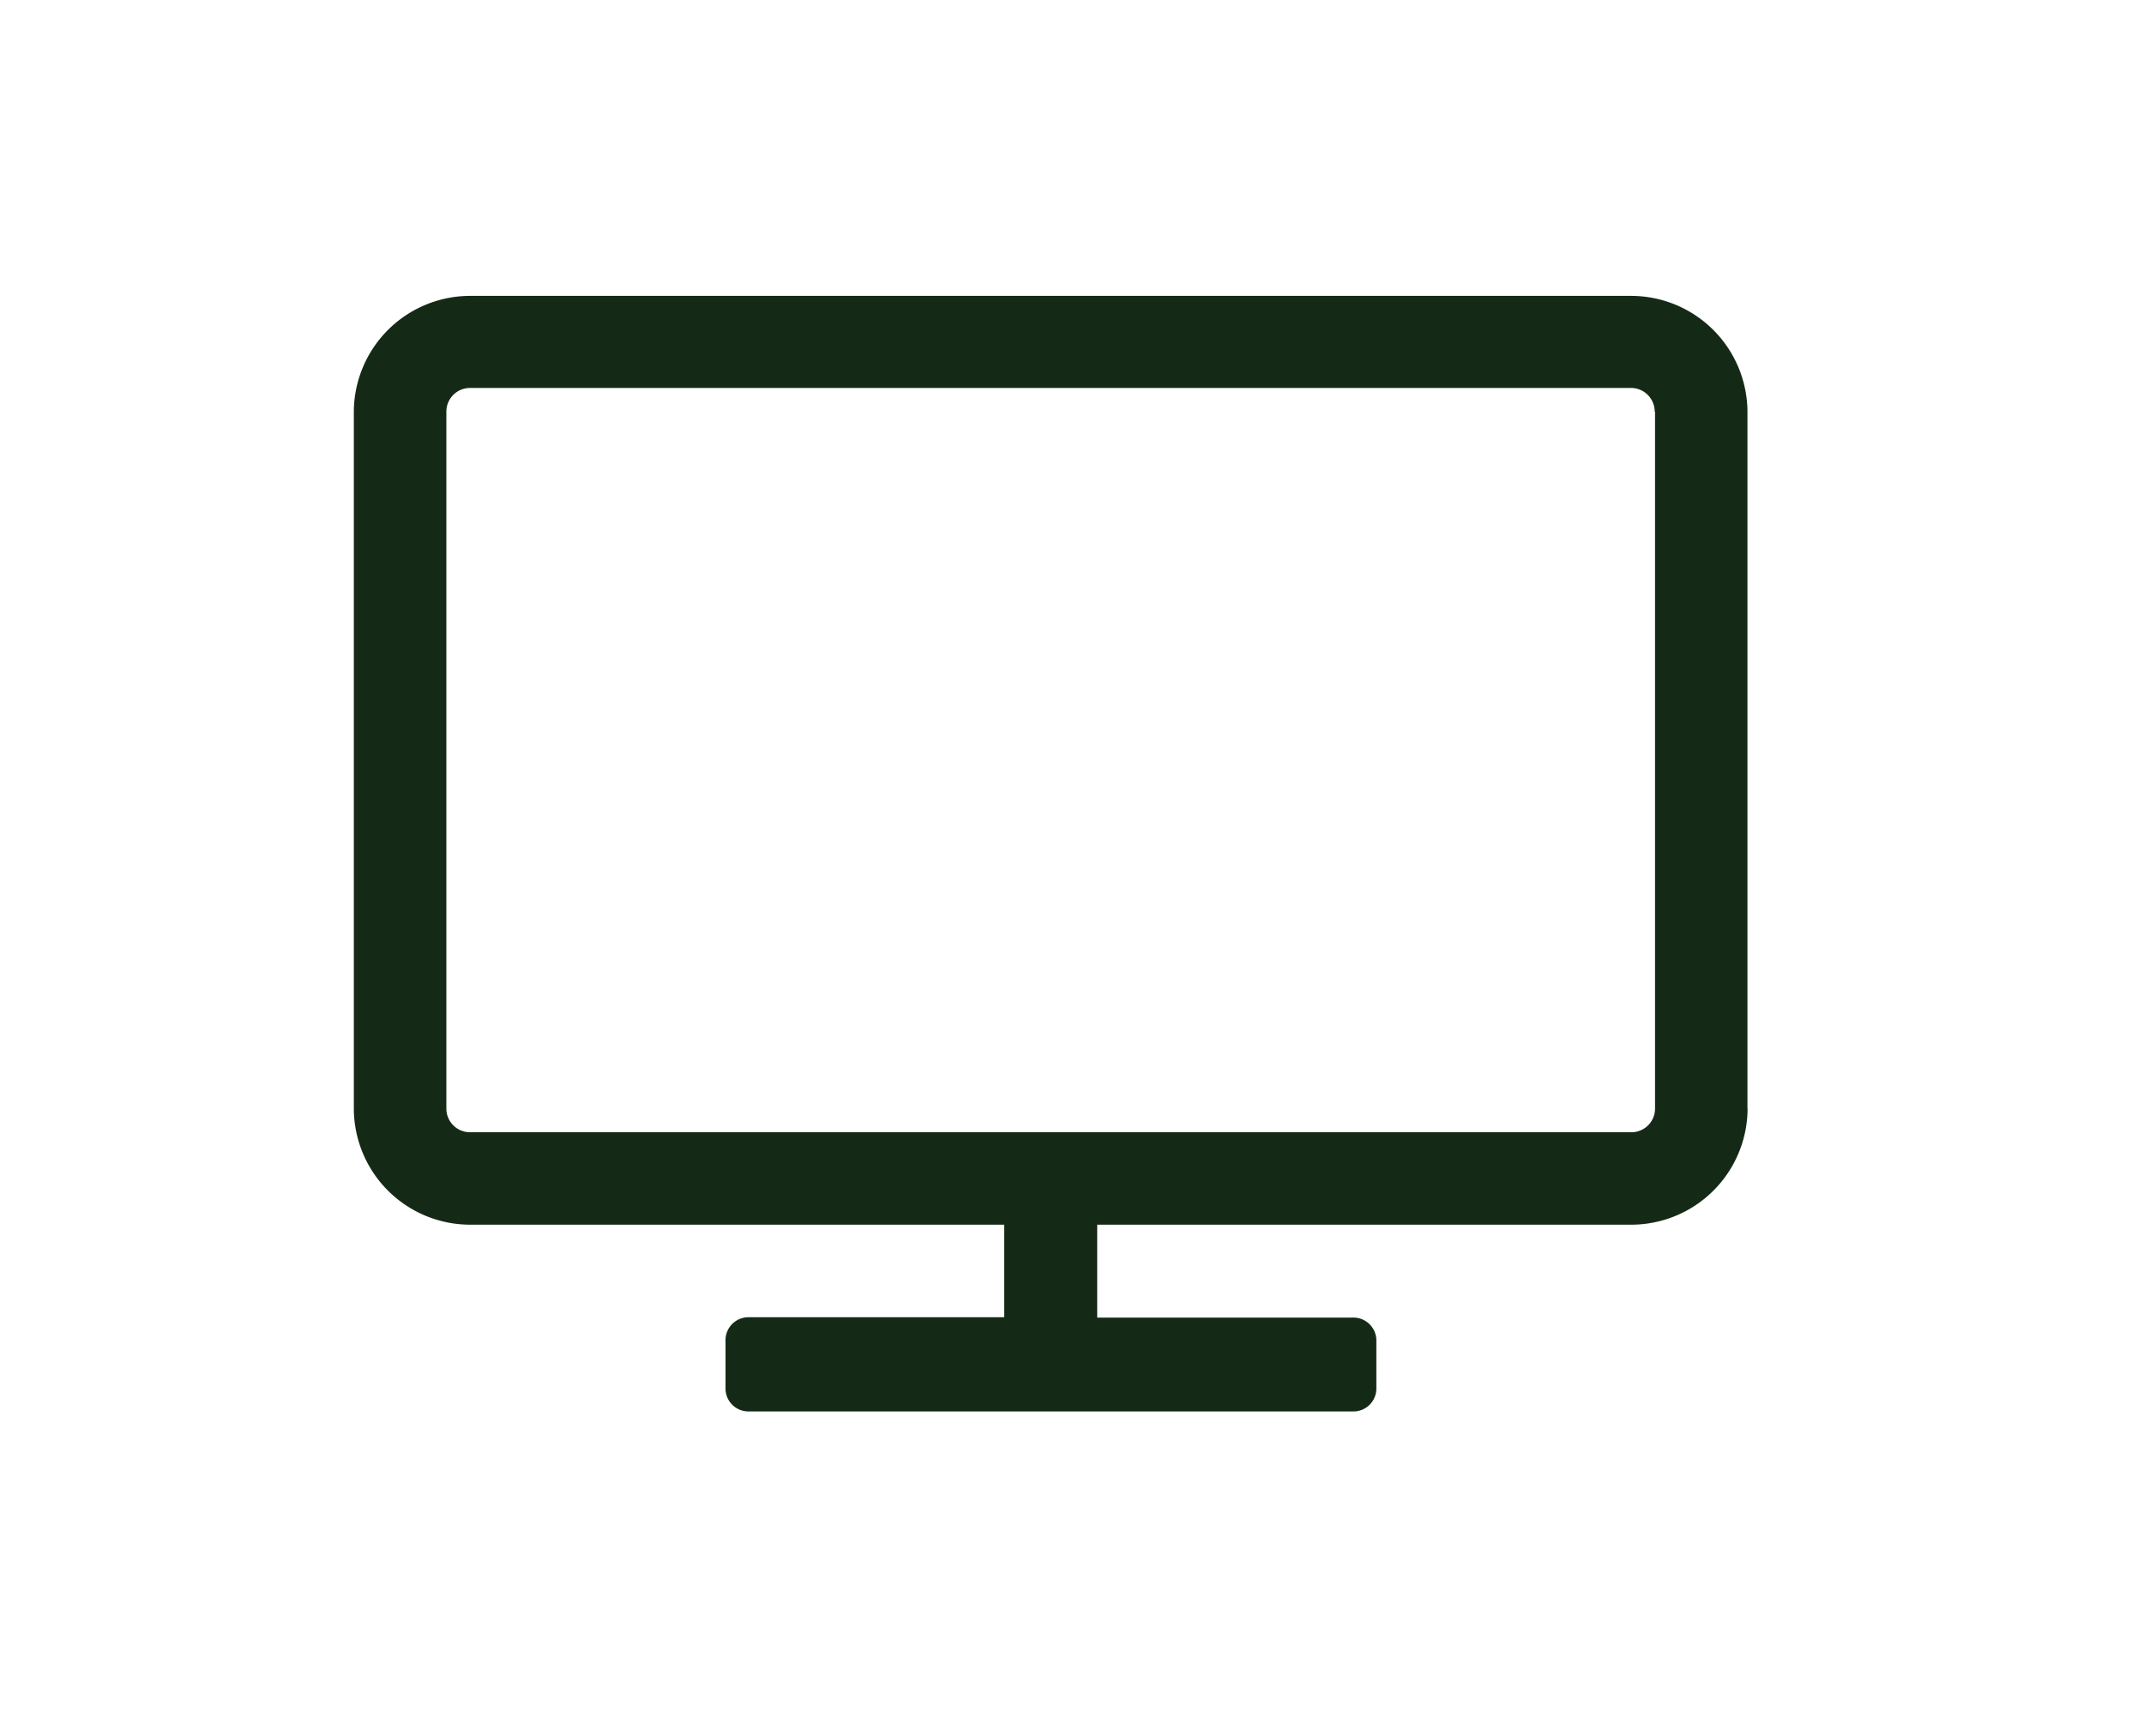 <svg id="Layer_1" data-name="Layer 1" xmlns="http://www.w3.org/2000/svg" viewBox="0 0 18.118 14.667">
  <defs>
    <style>
      .cls-1 {
        fill: #152a16;
      }

      .cls-2 {
        fill: none;
      }
    </style>
  </defs>
  <title>a161d5c7-2554-4135-9513-8151dca9d592</title>
  <path class="cls-1" d="M14.768,9.367a0.984,0.984,0,0,1-.981.981H9.272v0.785h2.159a0.194,0.194,0,0,1,.2.2v0.393a0.194,0.194,0,0,1-.2.2h-5.1a0.194,0.194,0,0,1-.2-0.2V11.33a0.194,0.194,0,0,1,.2-0.2H8.486V10.348H3.972A0.984,0.984,0,0,1,2.99,9.367V3.478A0.984,0.984,0,0,1,3.972,2.5h9.814a0.984,0.984,0,0,1,.981.981V9.367ZM13.983,3.478a0.2,0.2,0,0,0-.2-0.2H3.972a0.2,0.2,0,0,0-.2.2V9.367a0.2,0.2,0,0,0,.2.2h9.814a0.2,0.2,0,0,0,.2-0.2V3.478Z"/>
  <rect class="cls-2" width="18.118" height="14.667"/>
</svg>